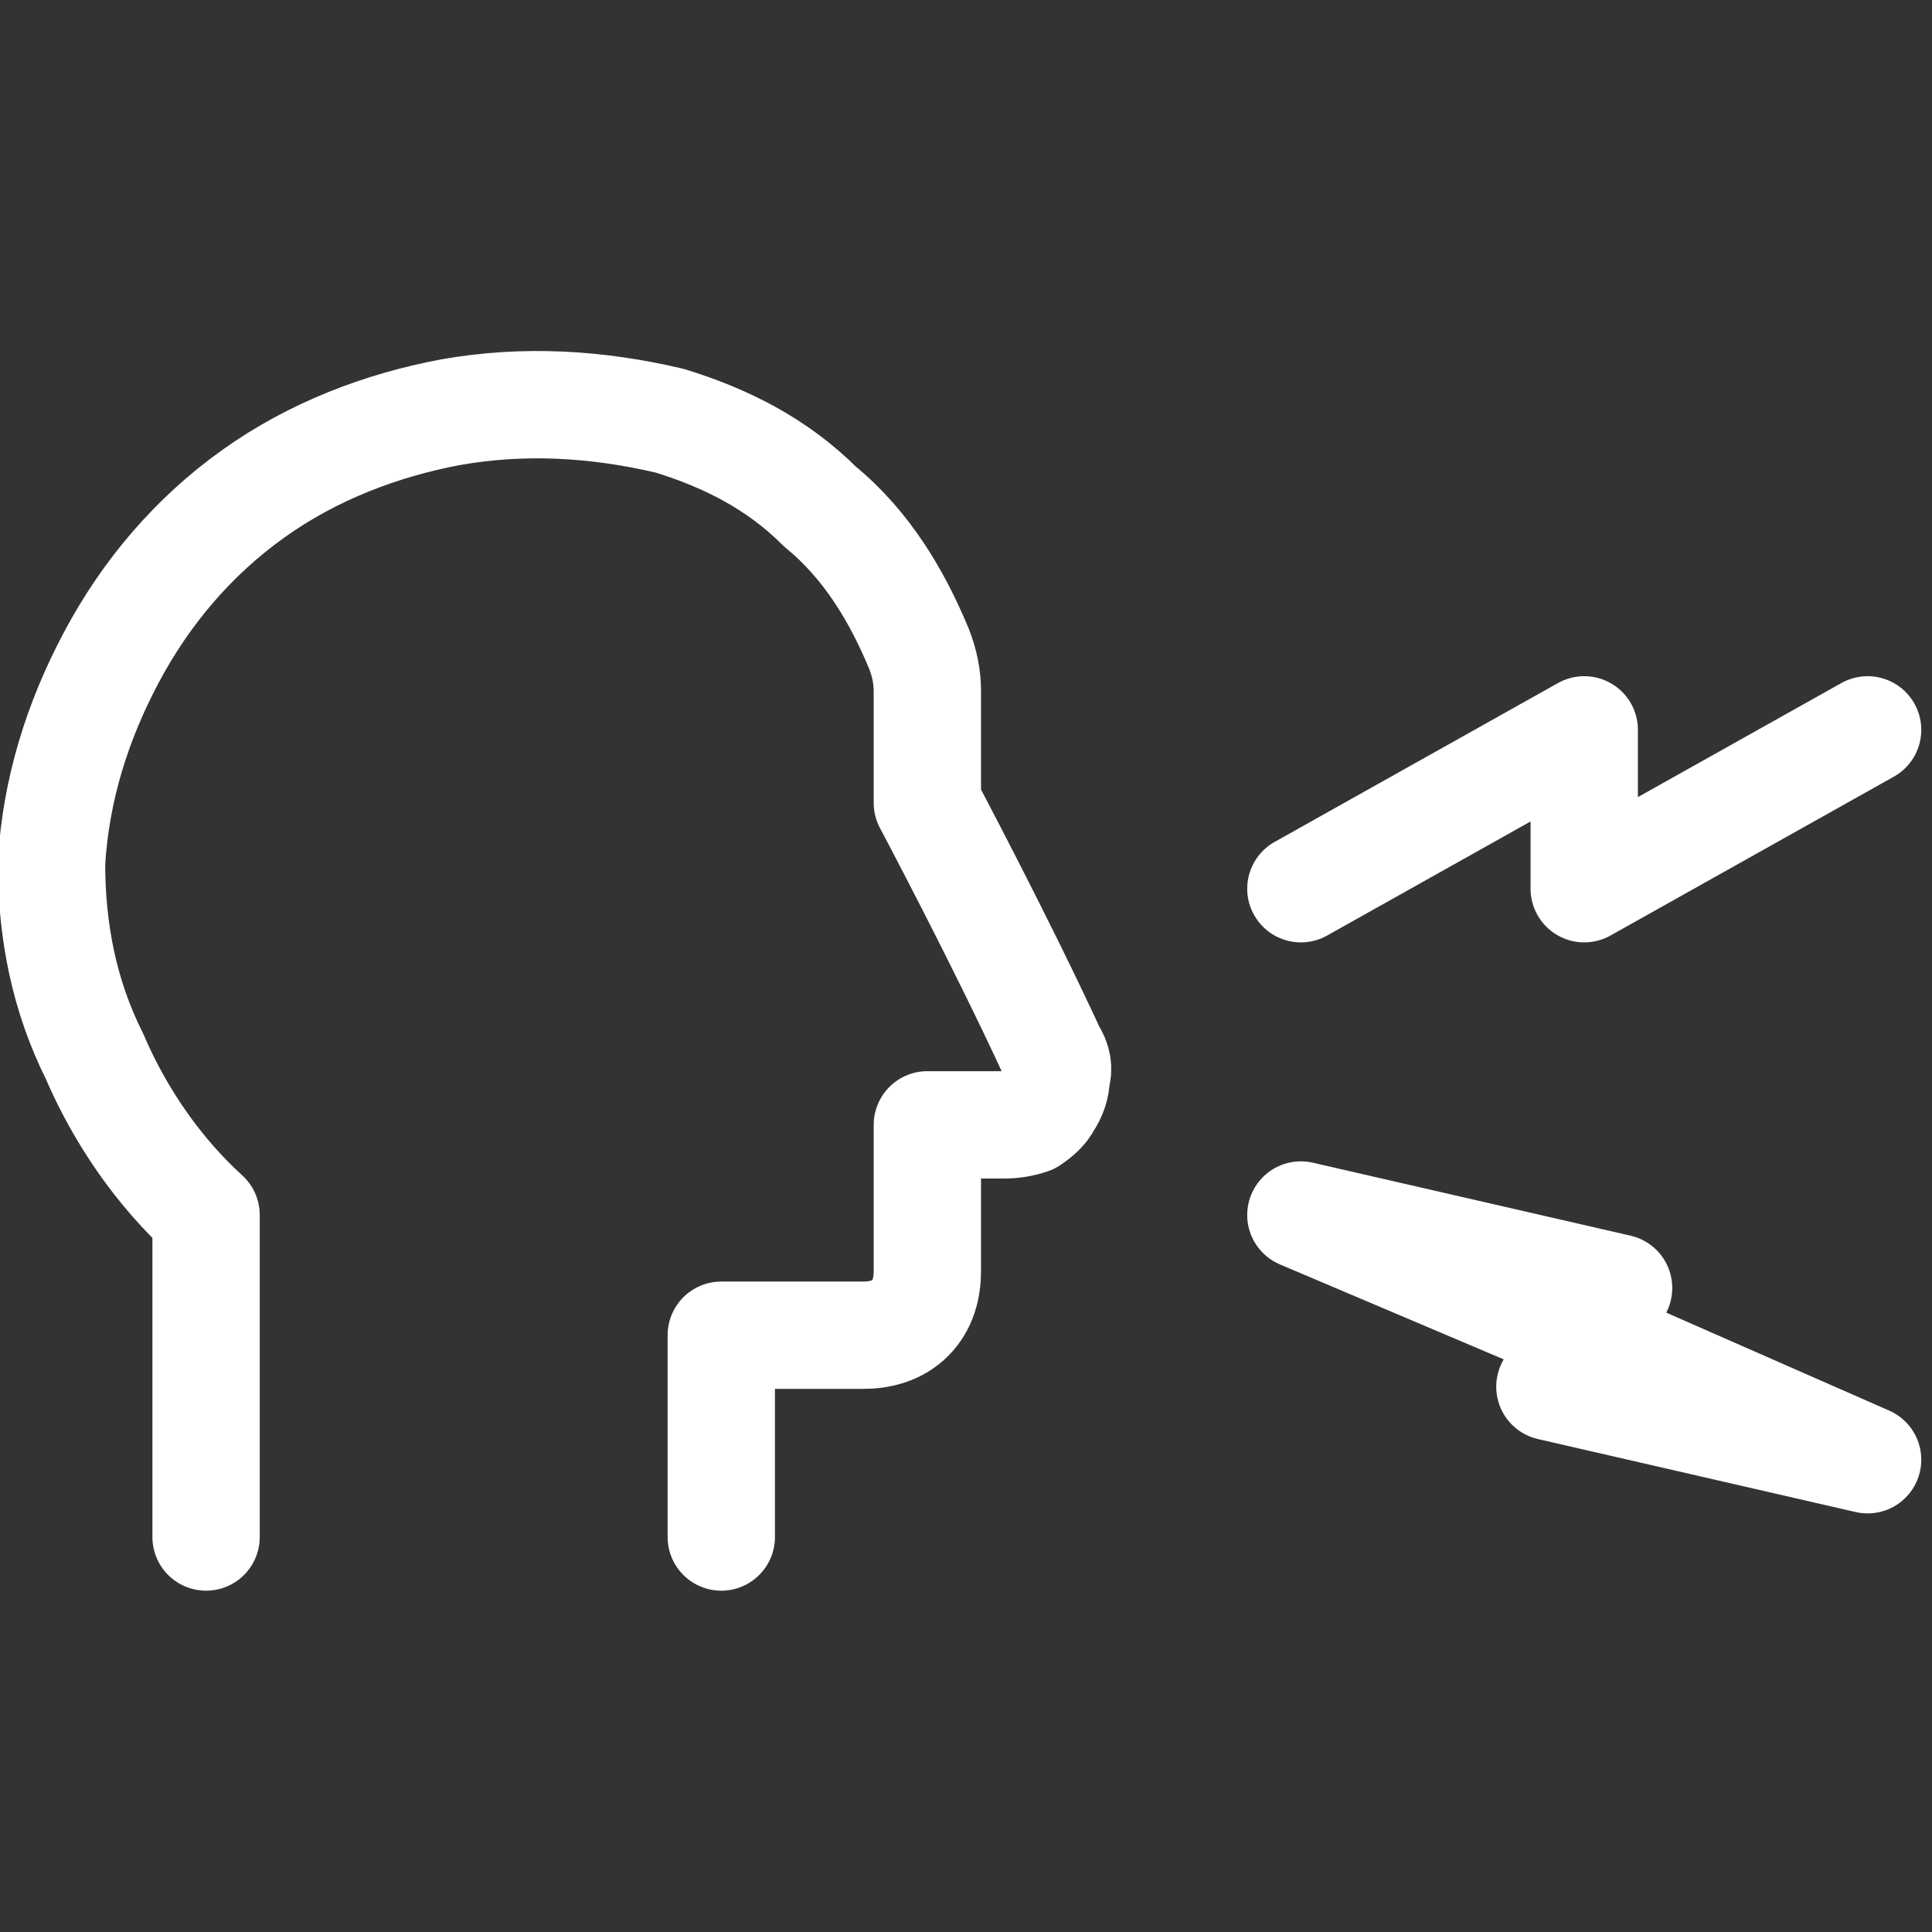 <svg xmlns="http://www.w3.org/2000/svg" version="1.2" viewBox="0 0 45 45" width="45" height="45"><rect x="0" y="0" width="45" height="45" fill="#333333" stroke="none"/><title>cough-icon-svg</title><style> .s0 { fill: none;stroke: #ffffff;stroke-linecap: round;stroke-linejoin: round;stroke-width: 2.5 } </style><path id="Vector" fill-rule="evenodd" class="s0" d="m4.8 35.8v-7.5c-1.1-1-2-2.3-2.6-3.7-0.7-1.4-1-2.9-1-4.5 0.1-1.7 0.6-3.3 1.4-4.8 0.8-1.5 1.9-2.8 3.3-3.8 1.4-1 3-1.6 4.6-1.9 1.7-0.3 3.4-0.2 5.1 0.2 1.3 0.4 2.5 1 3.5 2 1.1 0.9 1.8 2.1 2.3 3.3q0.2 0.5 0.2 1v2.6c0 0 1.7 3.2 2.9 5.8q0.2 0.3 0.1 0.6 0 0.3-0.2 0.6-0.1 0.2-0.4 0.4-0.3 0.1-0.6 0.1h-1.8v3.4c0 0.4-0.1 0.8-0.4 1.1-0.3 0.3-0.7 0.4-1.1 0.4h-3.3v4.7m13.5-7.5l7.4 1.7-0.8 1.1zm6.6 2.8l6.6 2.9-7.4-1.7zm-6.6-10.4l6.6-3.7v3.7l6.6-3.7"></path></svg>